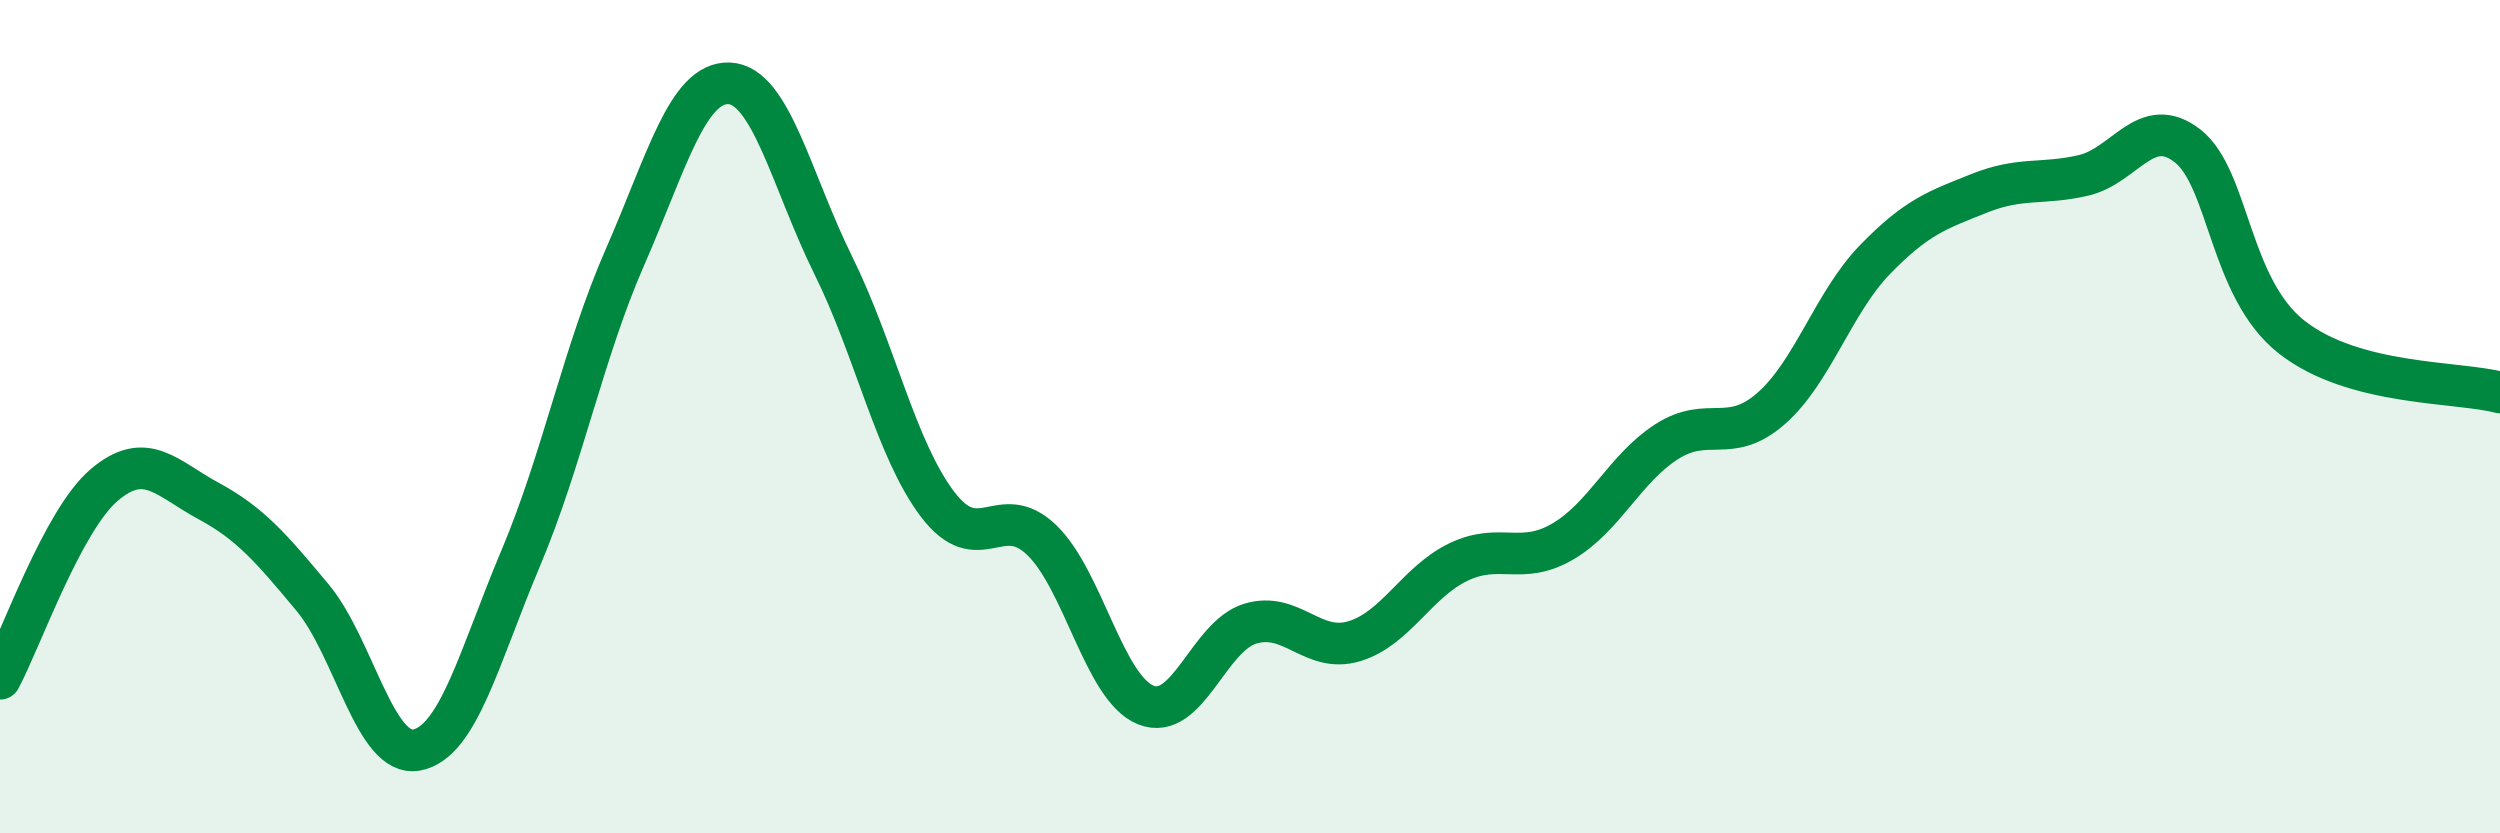 
    <svg width="60" height="20" viewBox="0 0 60 20" xmlns="http://www.w3.org/2000/svg">
      <path
        d="M 0,16.29 C 0.5,15.36 1.5,12.49 2.5,11.64 C 3.5,10.79 4,11.48 5,12.02 C 6,12.56 6.5,13.14 7.5,14.34 C 8.5,15.54 9,18.19 10,18 C 11,17.81 11.5,15.76 12.5,13.39 C 13.5,11.02 14,8.45 15,6.17 C 16,3.89 16.5,1.96 17.5,2 C 18.5,2.04 19,4.35 20,6.37 C 21,8.39 21.5,10.78 22.5,12.1 C 23.5,13.42 24,12 25,12.96 C 26,13.92 26.5,16.52 27.5,16.92 C 28.5,17.32 29,15.28 30,14.97 C 31,14.66 31.5,15.69 32.5,15.39 C 33.5,15.09 34,13.97 35,13.49 C 36,13.01 36.5,13.58 37.5,13 C 38.5,12.42 39,11.24 40,10.6 C 41,9.96 41.5,10.68 42.5,9.81 C 43.5,8.94 44,7.26 45,6.23 C 46,5.2 46.5,5.04 47.5,4.64 C 48.5,4.24 49,4.44 50,4.21 C 51,3.98 51.5,2.72 52.5,3.5 C 53.5,4.28 53.5,6.91 55,8.09 C 56.5,9.27 59,9.15 60,9.42L60 20L0 20Z"
        fill="#008740"
        opacity="0.1"
        stroke-linecap="round"
        stroke-linejoin="round"
      />
      <path
        d="M 0,16.29 C 0.5,15.36 1.5,12.49 2.5,11.64 C 3.5,10.79 4,11.48 5,12.02 C 6,12.56 6.5,13.14 7.5,14.34 C 8.5,15.54 9,18.19 10,18 C 11,17.81 11.5,15.76 12.5,13.39 C 13.5,11.02 14,8.45 15,6.17 C 16,3.89 16.5,1.96 17.5,2 C 18.5,2.04 19,4.35 20,6.37 C 21,8.39 21.5,10.78 22.5,12.1 C 23.5,13.42 24,12 25,12.96 C 26,13.92 26.5,16.52 27.5,16.92 C 28.5,17.32 29,15.28 30,14.97 C 31,14.66 31.5,15.69 32.5,15.39 C 33.5,15.09 34,13.97 35,13.49 C 36,13.01 36.5,13.58 37.5,13 C 38.5,12.42 39,11.24 40,10.6 C 41,9.96 41.5,10.68 42.5,9.81 C 43.5,8.94 44,7.26 45,6.23 C 46,5.2 46.5,5.04 47.5,4.64 C 48.5,4.24 49,4.44 50,4.21 C 51,3.98 51.5,2.72 52.5,3.5 C 53.5,4.28 53.5,6.91 55,8.09 C 56.5,9.27 59,9.15 60,9.42"
        stroke="#008740"
        stroke-width="1"
        fill="none"
        stroke-linecap="round"
        stroke-linejoin="round"
      />
    </svg>
  